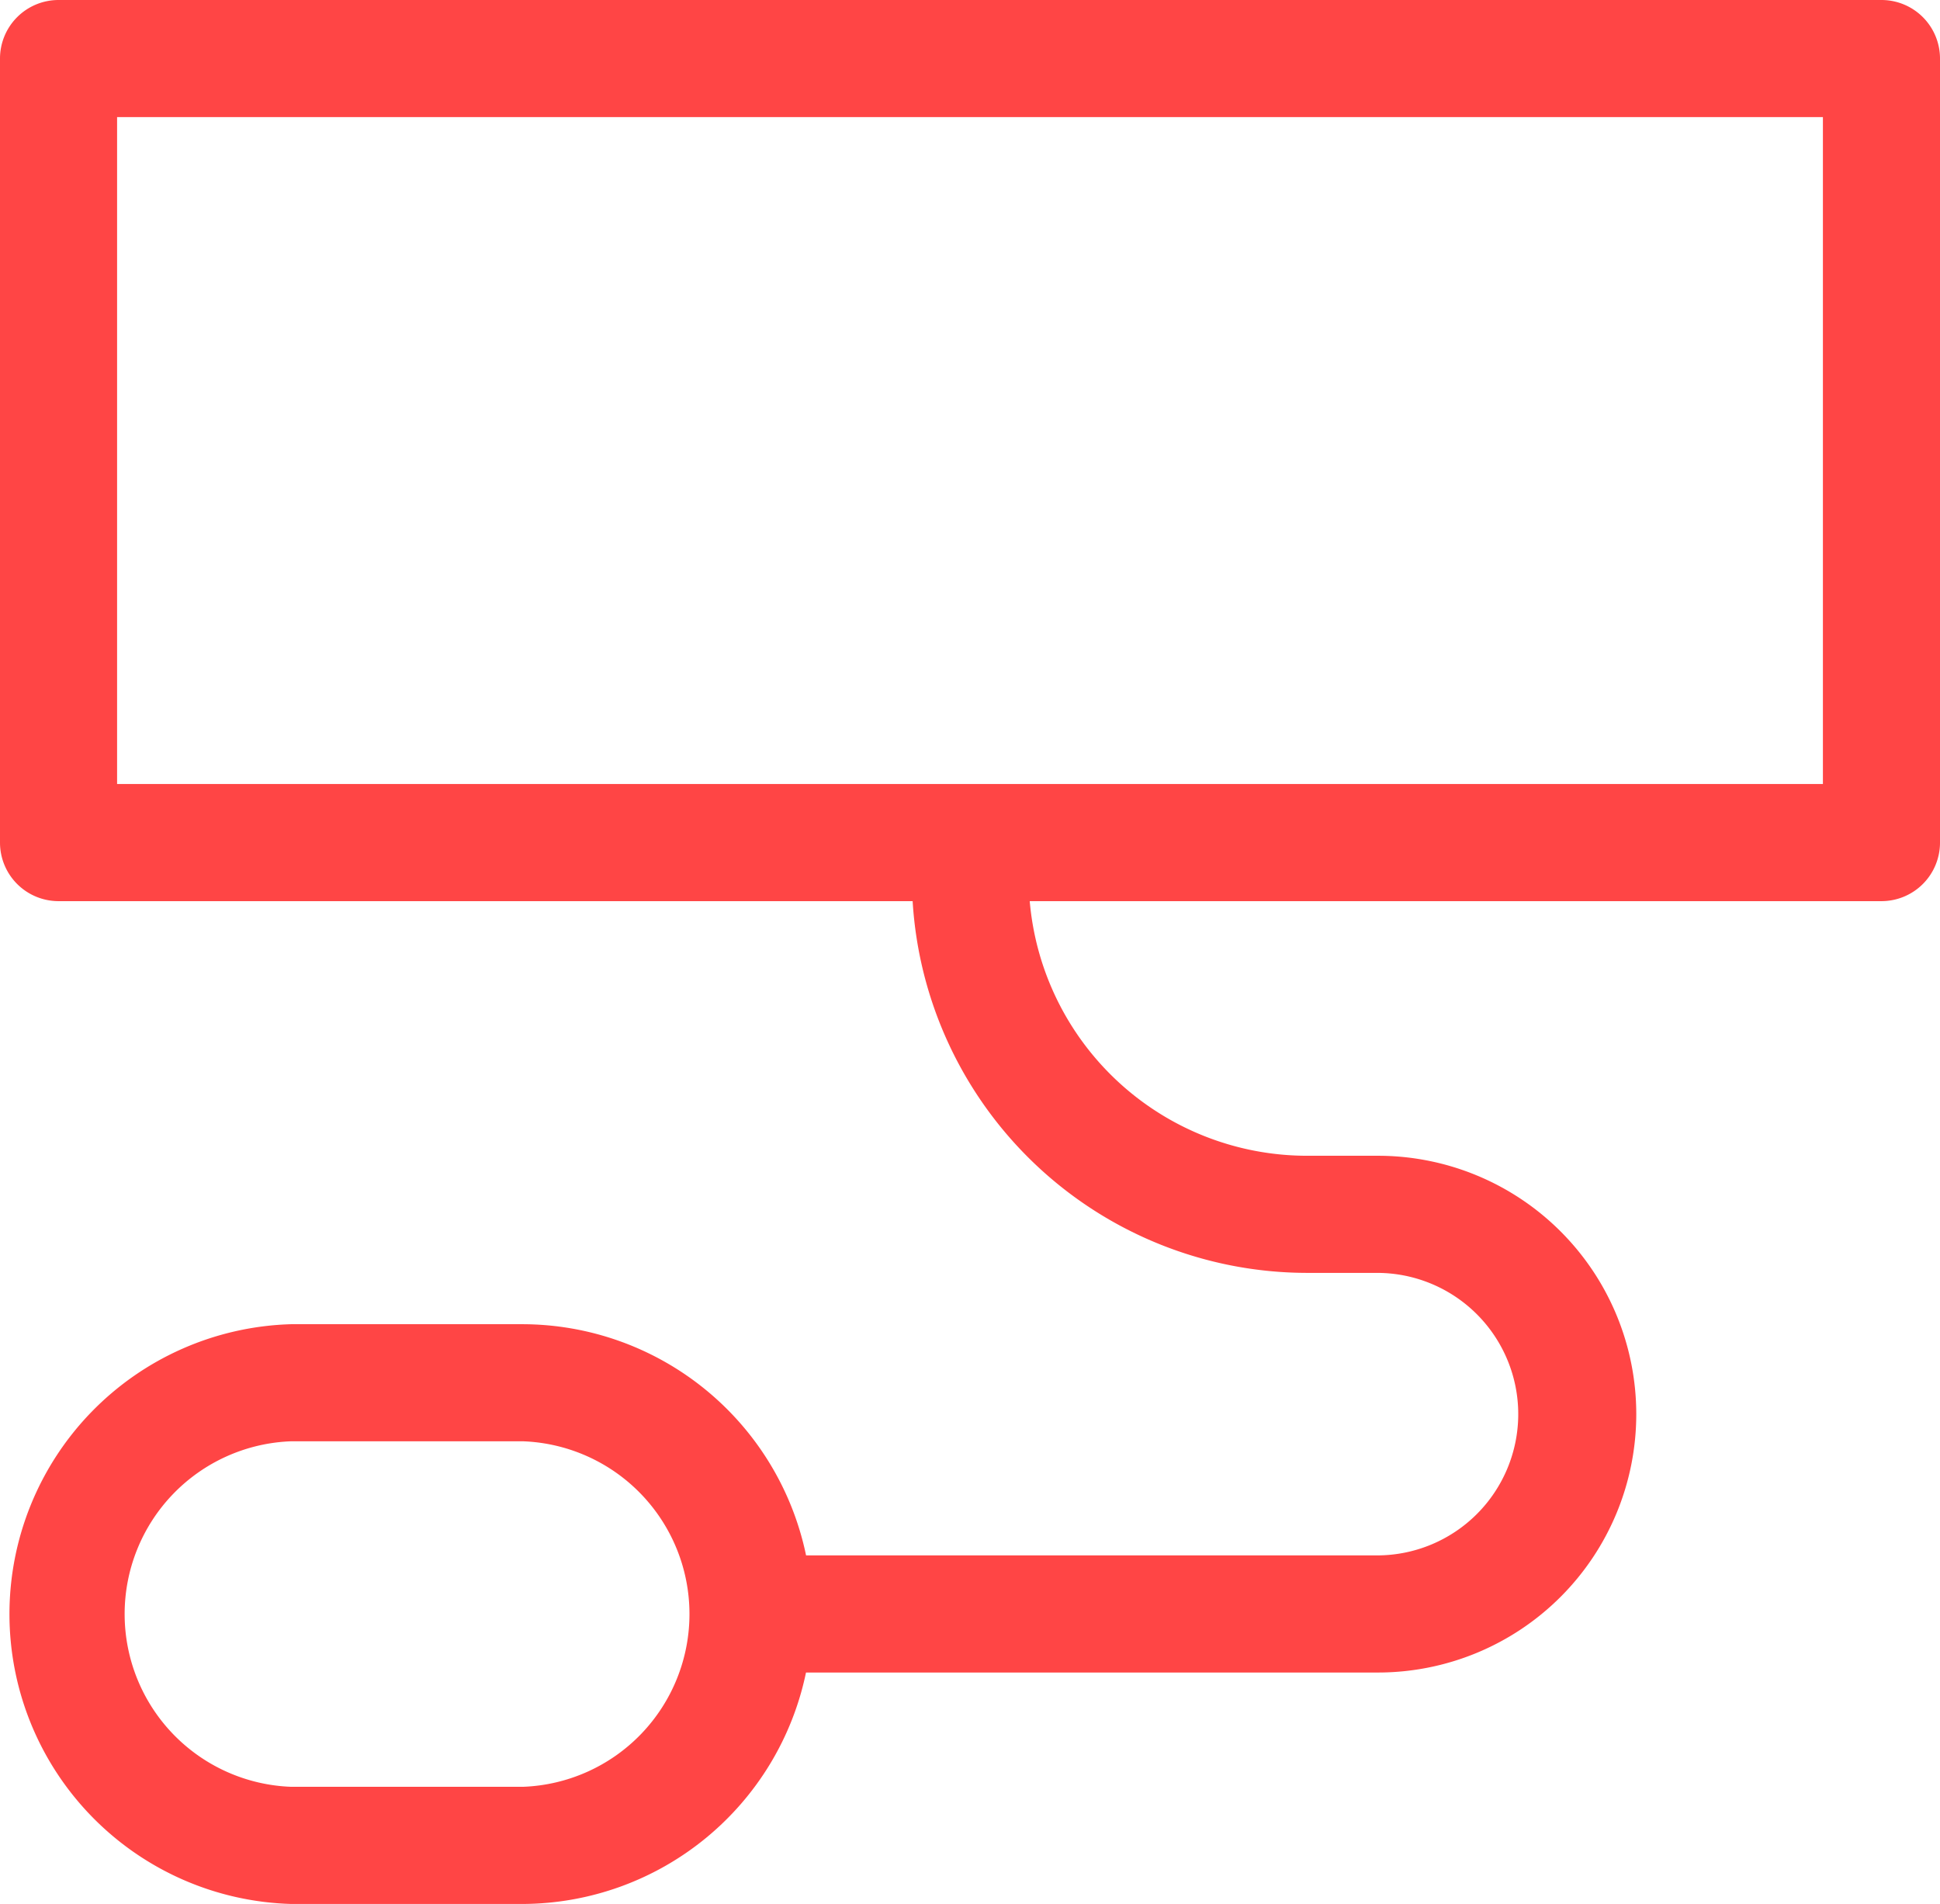 <?xml version="1.0" encoding="UTF-8"?>
<svg xmlns="http://www.w3.org/2000/svg" xmlns:xlink="http://www.w3.org/1999/xlink" width="56" height="54.945" viewBox="0 0 56 54.945">
  <defs>
    <clipPath id="clip-path">
      <rect id="Rectangle_5324" data-name="Rectangle 5324" width="56" height="54.945" fill="#ff4545"></rect>
    </clipPath>
  </defs>
  <g id="Group_13352" data-name="Group 13352" clip-path="url(#clip-path)">
    <path id="Path_896" data-name="Path 896" d="M54.31,0H1.69A1.69,1.69,0,0,0,0,1.69V24.316a1.69,1.69,0,0,0,1.69,1.69H26.344A11.418,11.418,0,0,0,37.721,36.734h2.028a4.076,4.076,0,1,1,0,8.153H23.268a8.375,8.375,0,0,0-8.193-6.672H8.4a8.369,8.369,0,0,0,0,16.731H15.1a8.383,8.383,0,0,0,8.166-6.679H39.776a7.456,7.456,0,1,0,0-14.913H37.748a8.038,8.038,0,0,1-8.024-7.348H54.31A1.69,1.69,0,0,0,56,24.316V1.69A1.69,1.69,0,0,0,54.31,0M15.1,51.565H8.4a4.989,4.989,0,0,1,0-9.971H15.1a4.989,4.989,0,0,1,0,9.971M52.62,22.626H3.38V3.38H52.62Z" fill="#ff4545"></path>
  </g>
</svg>

